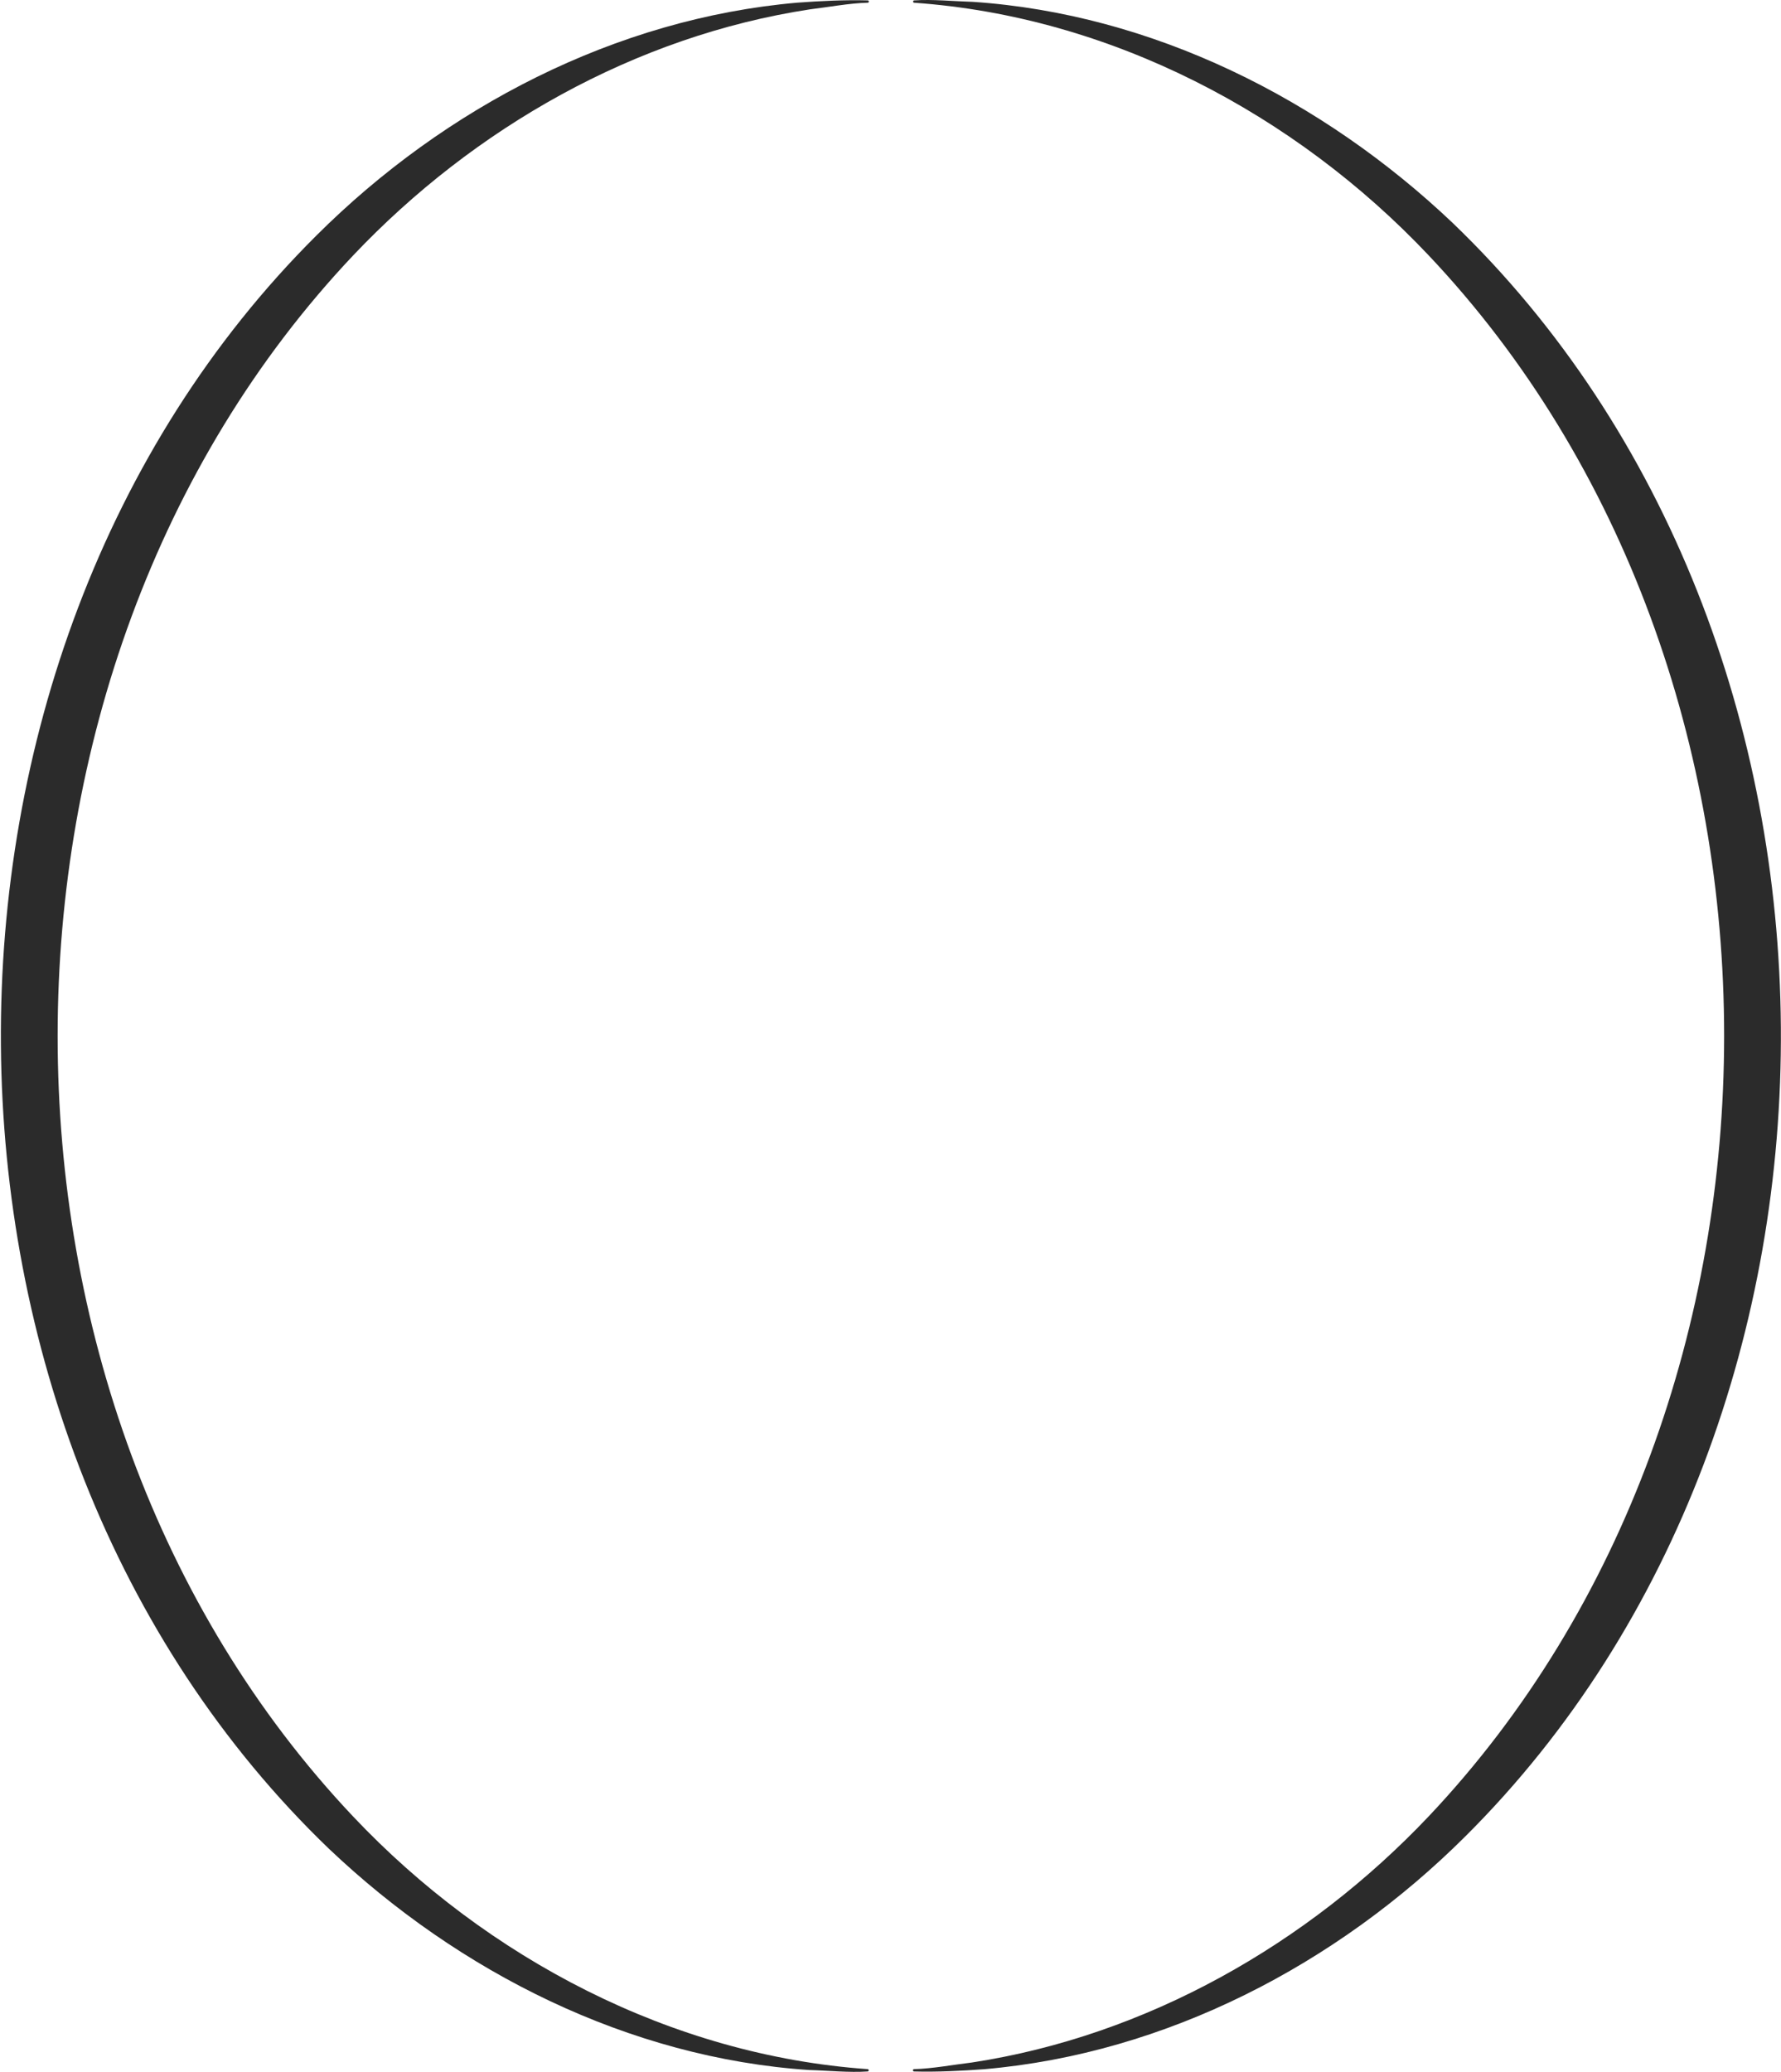 <svg viewBox="0 0 423 492" fill="none" xmlns="http://www.w3.org/2000/svg">
<path fill-rule="evenodd" clip-rule="evenodd" d="M217.121 0.649C216.769 0.62 216.784 0.099 217.138 0.093C221.379 -0.212 226.772 0.322 231.039 0.437C273.817 3.318 314.135 23.62 345.028 52.948C447.864 151.728 449.031 335.593 348.042 436.067C317.542 466.484 276.966 487.62 233.819 491.366C228.503 491.768 222.432 492.058 217.102 491.909C216.749 491.902 216.732 491.381 217.084 491.352C221.312 491.267 226.621 490.276 230.837 489.777C272.348 483.436 310.601 461.644 339.302 431.349C432.881 332.347 432.9 159.635 339.315 60.638C307.517 26.976 263.664 3.918 217.121 0.649" fill="#2B2B2B"/>
<path fill-rule="evenodd" clip-rule="evenodd" d="M206.066 491.351C206.418 491.38 206.403 491.901 206.05 491.907C201.807 492.213 196.414 491.678 192.147 491.563C149.368 488.682 109.051 468.38 78.158 439.052C-24.68 340.271 -25.845 156.408 75.144 55.934C105.644 25.516 146.219 4.38 189.367 0.634C194.681 0.231 200.751 -0.057 206.082 0.092C206.435 0.098 206.45 0.619 206.098 0.648C201.871 0.733 196.564 1.724 192.349 2.224C150.837 8.564 112.585 30.356 83.883 60.651C-9.695 159.653 -9.714 332.365 83.869 431.362C115.669 465.025 159.522 488.082 206.066 491.351" fill="#2B2B2B"/>
</svg>
